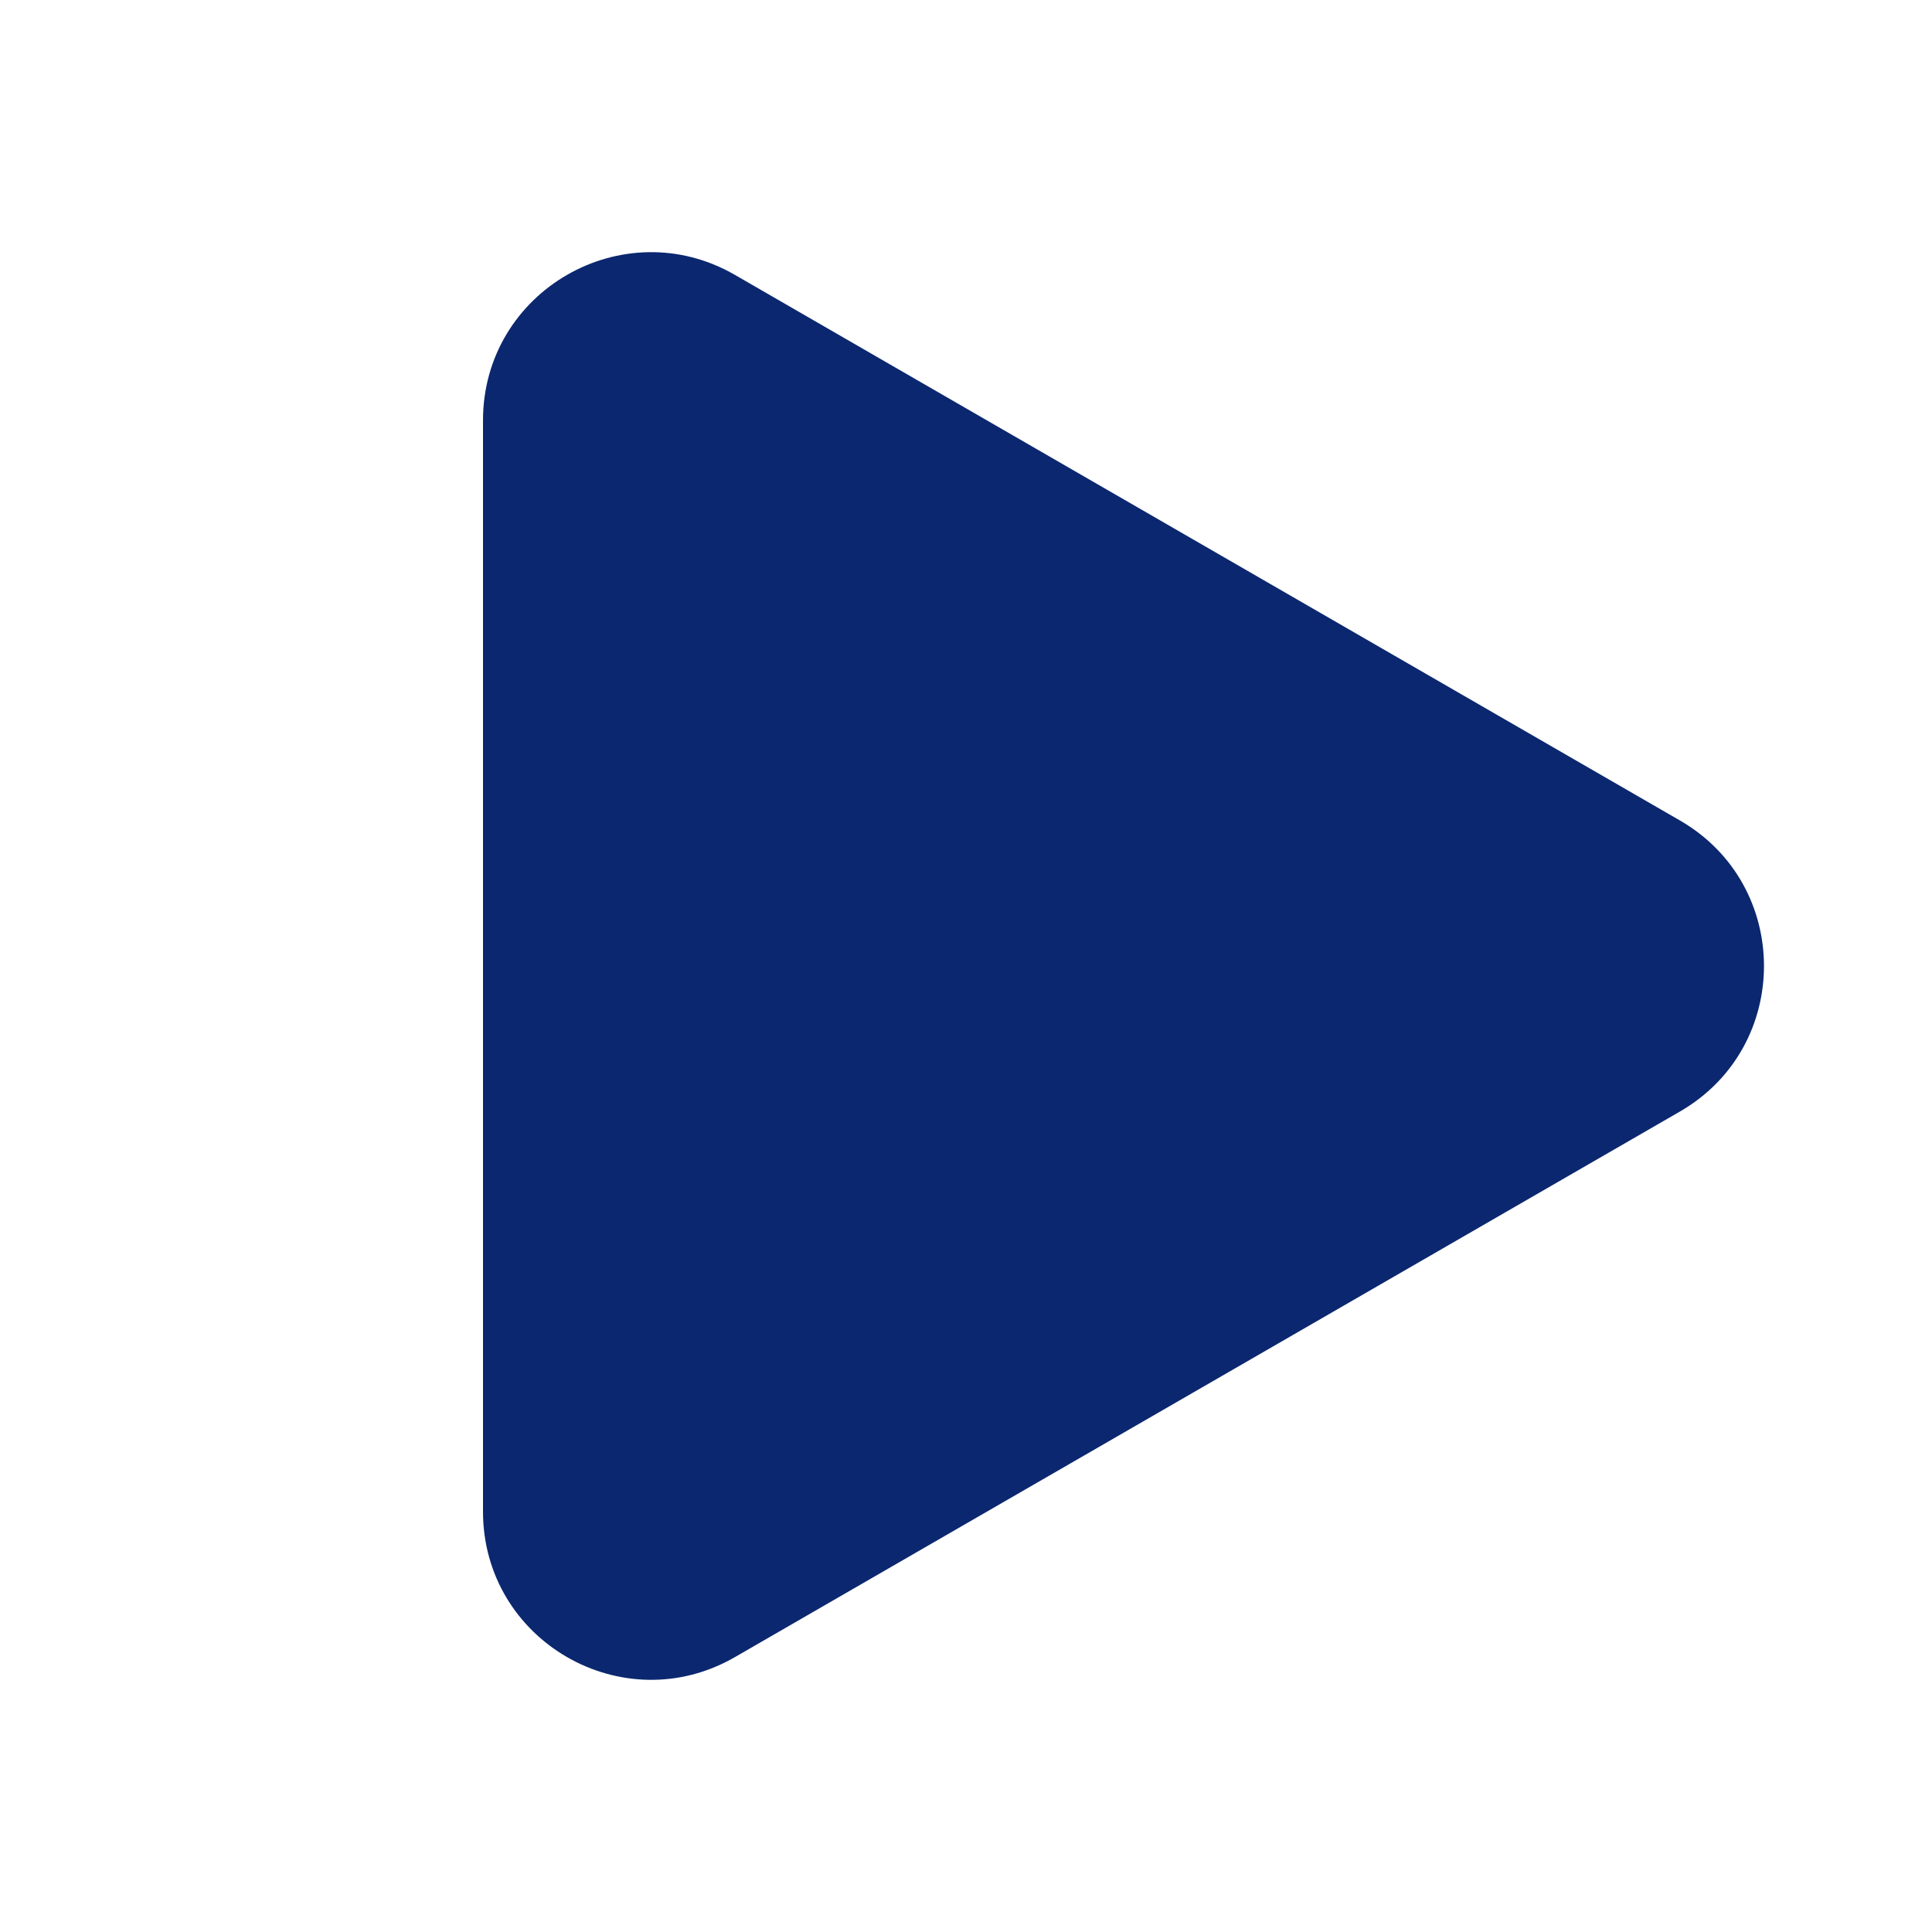 <?xml version="1.0" encoding="UTF-8"?> <svg xmlns="http://www.w3.org/2000/svg" width="23" height="23" viewBox="0 0 23 23" fill="none"> <path d="M20 9.768C21.333 10.538 21.333 12.462 20 13.232L8.75 19.727C7.417 20.497 5.75 19.535 5.75 17.995L5.75 5.005C5.75 3.465 7.417 2.503 8.75 3.273L20 9.768Z" fill="#0B276F"></path> </svg> 